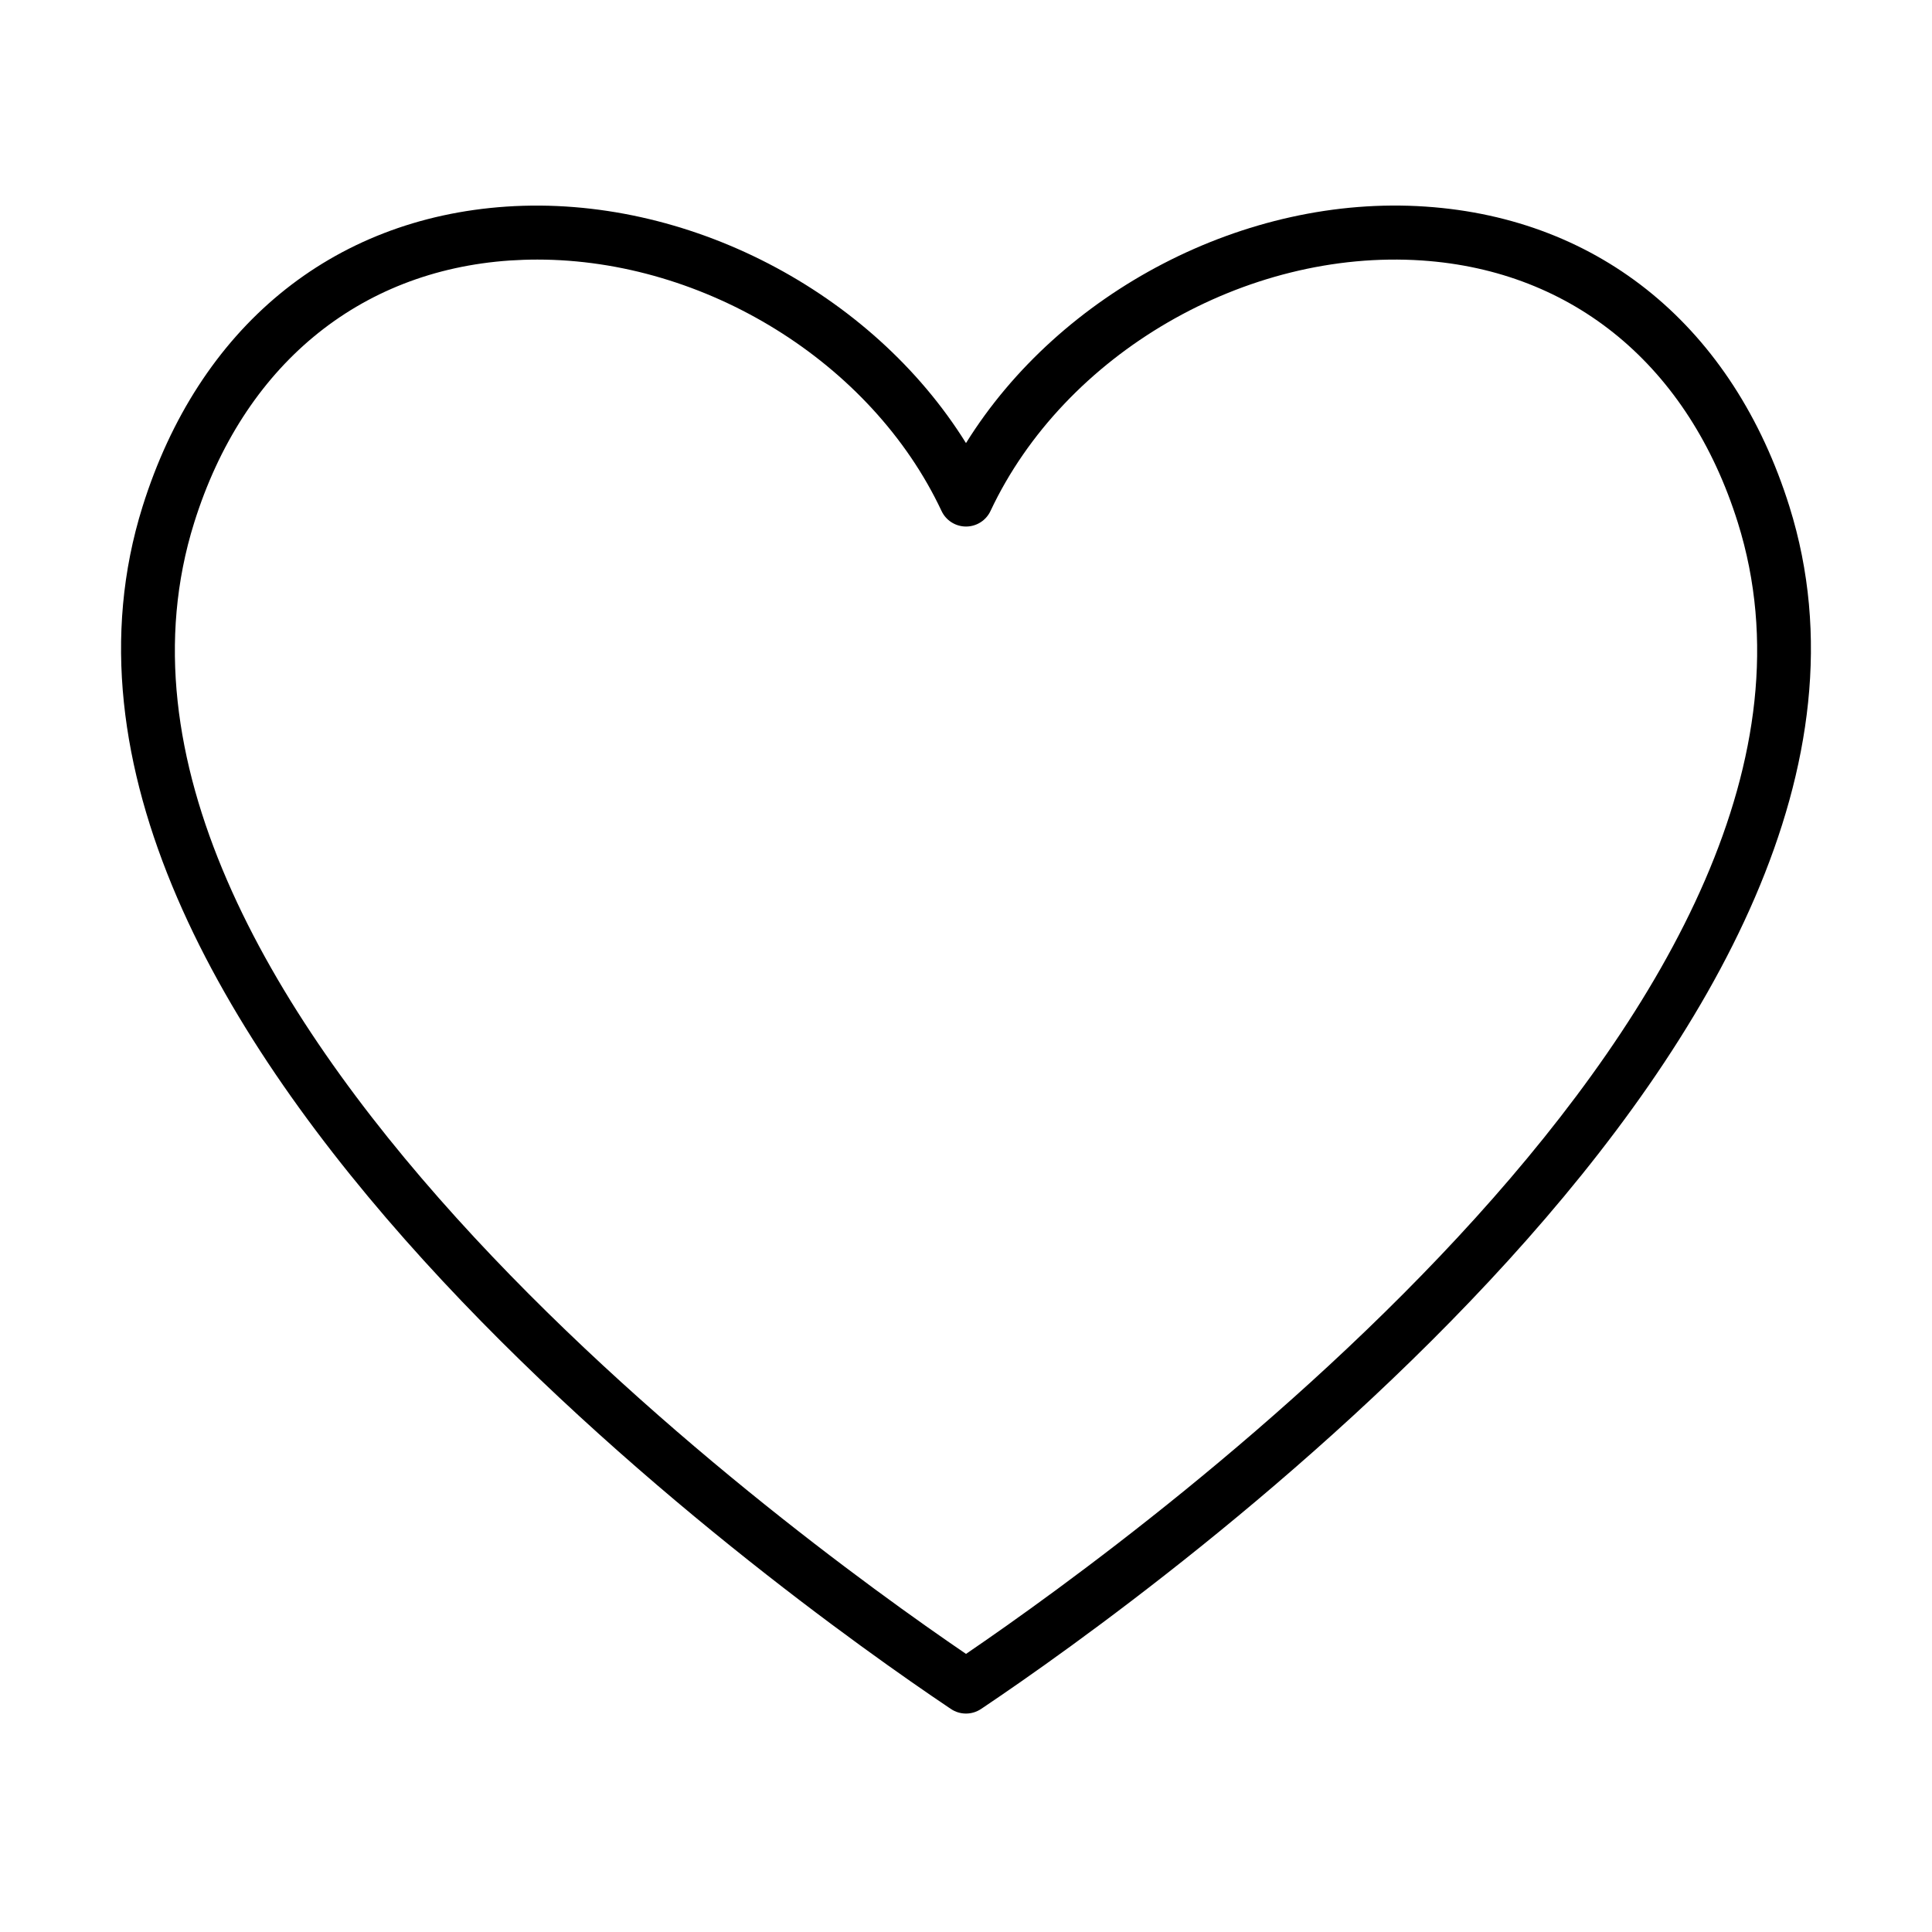 <?xml version="1.0" encoding="UTF-8"?>
<!-- Uploaded to: SVG Repo, www.svgrepo.com, Generator: SVG Repo Mixer Tools -->
<svg fill="#000000" width="800px" height="800px" version="1.1" viewBox="144 144 512 512" xmlns="http://www.w3.org/2000/svg">
 <path d="m400 598.11c-1.391 0-2.793-0.398-4.004-1.223l-0.613-0.41c-43.219-29.051-256.65-180.89-213.6-318.25 14.848-47.371 49.984-76.332 96.395-79.477 47.77-3.203 96.883 22.586 121.82 62.672 24.922-40.086 74.039-65.941 121.82-62.672 46.414 3.144 81.547 32.117 96.395 79.477 43.051 137.36-170.38 289.21-213.6 318.25l-0.609 0.41c-1.215 0.812-2.606 1.223-4.004 1.223zm-113.59-385.32c-2.426 0-4.836 0.086-7.25 0.242-40.207 2.727-70.715 28.051-83.695 69.469-39.027 124.51 156.16 266.84 204.54 299.8 48.379-32.965 243.56-175.29 204.54-299.8-12.98-41.418-43.488-66.742-83.695-69.469-46.688-3.144-94.789 24.746-114.36 66.387-1.176 2.516-3.703 4.117-6.484 4.117-2.777 0-5.305-1.602-6.484-4.117-18.562-39.473-62.77-66.629-107.11-66.629z"/>
</svg>